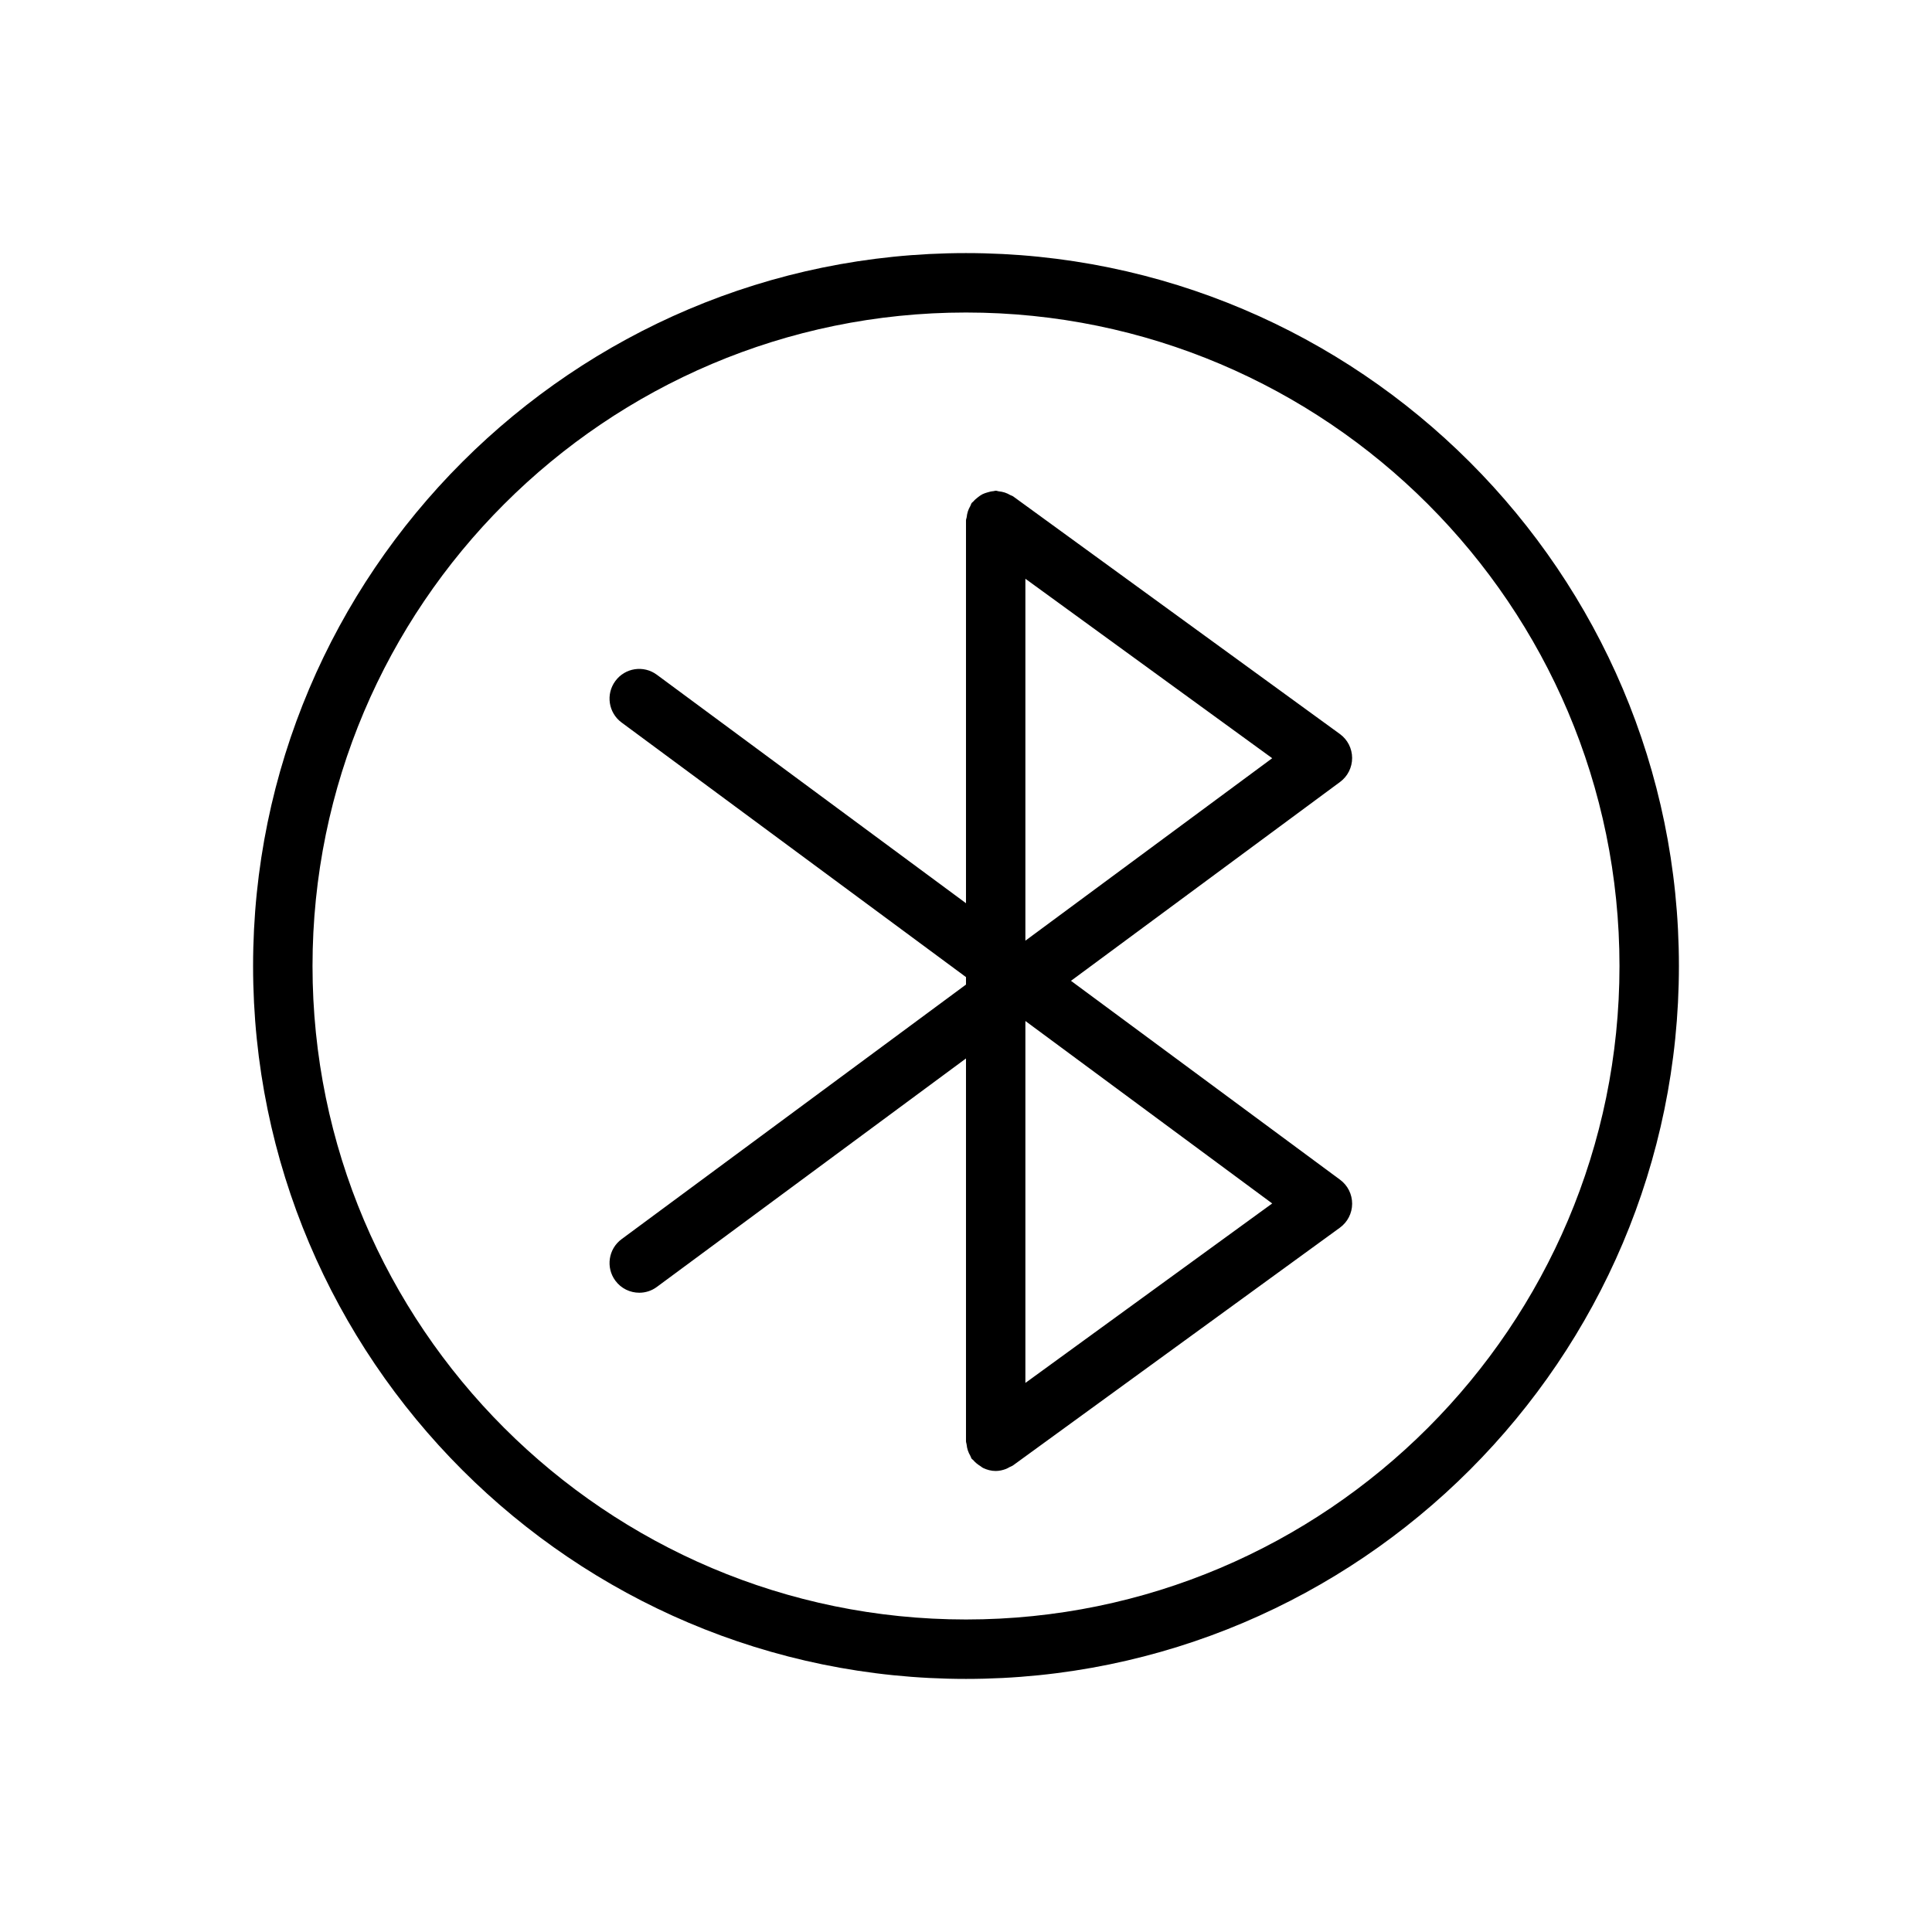 <?xml version="1.0" encoding="UTF-8"?>
<!-- Uploaded to: SVG Repo, www.svgrepo.com, Generator: SVG Repo Mixer Tools -->
<svg fill="#000000" width="800px" height="800px" version="1.1" viewBox="144 144 512 512" xmlns="http://www.w3.org/2000/svg">
 <g>
  <path d="m400 588.93c-104.17 0-188.93-84.758-188.93-188.93 0-104.17 84.758-188.93 188.93-188.93s188.93 84.758 188.93 188.93c-0.004 104.17-84.762 188.93-188.93 188.93zm0-362.11c-95.496 0-173.18 77.688-173.18 173.18s77.688 173.18 173.18 173.18 173.18-77.688 173.18-173.18c0-95.492-77.691-173.18-173.18-173.18z"/>
  <path d="m427.82 403.93 71.32-52.711c2.016-1.488 3.195-3.848 3.188-6.359-0.008-2.504-1.211-4.863-3.242-6.336l-86.594-62.977c-0.234-0.172-0.52-0.211-0.77-0.355-0.473-0.27-0.93-0.496-1.457-0.668-0.527-0.164-1.039-0.262-1.574-0.316-0.281-0.031-0.535-0.164-0.824-0.164-0.203 0-0.379 0.102-0.574 0.117-0.559 0.039-1.07 0.164-1.613 0.332-0.465 0.141-0.906 0.27-1.332 0.488-0.449 0.227-0.828 0.52-1.227 0.828-0.426 0.332-0.82 0.66-1.164 1.078-0.133 0.156-0.324 0.234-0.449 0.41-0.172 0.242-0.211 0.527-0.355 0.789-0.27 0.465-0.496 0.93-0.66 1.441-0.164 0.52-0.262 1.031-0.316 1.566-0.039 0.27-0.18 0.52-0.18 0.82v101.45l-81.918-60.543c-3.496-2.598-8.43-1.852-11.004 1.652-2.582 3.496-1.844 8.422 1.652 11.004l91.27 67.465v1.984l-91.27 67.465c-3.496 2.582-4.234 7.512-1.652 11.004 1.543 2.086 3.918 3.195 6.336 3.195 1.621 0 3.266-0.496 4.668-1.543l81.918-60.543v101.45c0 0.301 0.141 0.551 0.164 0.844 0.055 0.527 0.148 1.039 0.316 1.551 0.164 0.52 0.402 0.992 0.668 1.465 0.148 0.242 0.18 0.527 0.355 0.77 0.102 0.148 0.277 0.188 0.387 0.332 0.543 0.652 1.195 1.172 1.922 1.621 0.27 0.164 0.48 0.387 0.762 0.512 1.004 0.473 2.109 0.781 3.297 0.781h0.008c0.93 0 1.852-0.211 2.746-0.551 0.324-0.125 0.59-0.293 0.883-0.457 0.332-0.164 0.684-0.277 0.992-0.496l86.594-62.977c2.031-1.48 3.234-3.824 3.242-6.336 0.008-2.512-1.172-4.871-3.188-6.359zm-12.082-10.641v-95.914l65.41 47.562zm0 117.2v-95.914l65.41 48.352z"/>
 </g>
</svg>